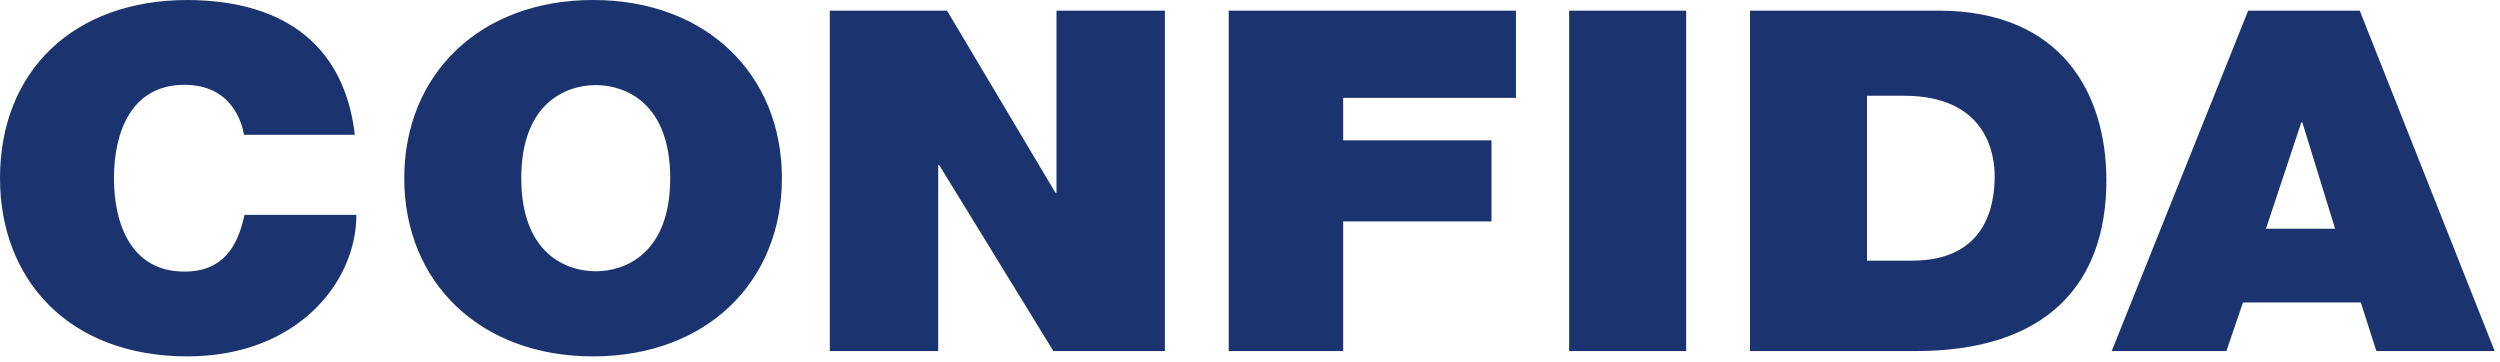<?xml version="1.0" encoding="UTF-8"?> <svg xmlns="http://www.w3.org/2000/svg" xmlns:xlink="http://www.w3.org/1999/xlink" width="235px" height="34px" viewBox="0 0 235 34" version="1.1"><!-- Generator: Sketch 63.1 (92452) - https://sketch.com --><title>icn/logo blau</title><desc>Created with Sketch.</desc><g id="icn/logo-blau" stroke="none" stroke-width="1" fill="none" fill-rule="evenodd"><path d="M17.627,-1.77635684e-14 C27.171,0.047 32.429,4.658 33.354,12.674 L33.354,12.674 L22.935,12.674 C22.74,11.51 21.766,7.973 17.334,7.973 C12.319,7.973 10.712,12.45 10.712,16.75 C10.712,21.05 12.319,25.529 17.334,25.529 C20.938,25.529 22.35,23.2 22.982,20.198 L22.982,20.198 L33.5,20.198 C33.5,26.647 27.803,33.5 17.627,33.5 C6.379,33.5 1.91135996e-12,26.2 1.91135996e-12,16.75 C1.91135996e-12,6.674 6.915,-1.77635684e-14 17.627,-1.77635684e-14 Z M55.75,-1.24344979e-13 C66.391,-1.24344979e-13 73.5,6.987 73.5,16.751 C73.5,26.513 66.391,33.5 55.75,33.5 C45.11,33.5 38,26.513 38,16.751 C38,6.987 45.11,-1.24344979e-13 55.75,-1.24344979e-13 Z M158.5,1 L158.5,33 L147.5,33 L147.5,1 L158.5,1 Z M89.022,1 L99.213,18.121 L99.31,18.121 L99.31,1 L109.5,1 L109.5,33 L99.016,33 L88.287,15.521 L88.19,15.521 L88.19,33 L78,33 L78,1 L89.022,1 Z M142.5,1 L142.5,9.202 L126.26,9.202 L126.26,13.19 L140.2,13.19 L140.2,20.81 L126.26,20.81 L126.26,33 L115.5,33 L115.5,1 L142.5,1 Z M182.205,1 C193.88,1 198,8.888 198,16.956 C198,26.771 192.309,33 180.097,33 L180.097,33 L164.5,33 L164.5,1 Z M221.816,1 L234.5,33 L223.378,33 L221.915,28.429 L210.84,28.429 L209.28,33 L198.5,33 L211.329,1 L221.816,1 Z M56,8 C53.239,8 49,9.65 49,16.749 C49,23.848 53.239,25.5 56,25.5 C58.76,25.5 63,23.848 63,16.749 C63,9.65 58.76,8 56,8 Z M178.957,9 L175.5,9 L175.5,24.5 L179.747,24.5 C186.512,24.5 187.5,19.555 187.5,16.572 C187.5,14.567 186.807,9 178.957,9 L178.957,9 Z M216.419,11.5 L216.323,11.5 L213,21.5 L219.5,21.5 L216.419,11.5 Z" id="logo-blau" fill="#1B346F"></path></g></svg> 